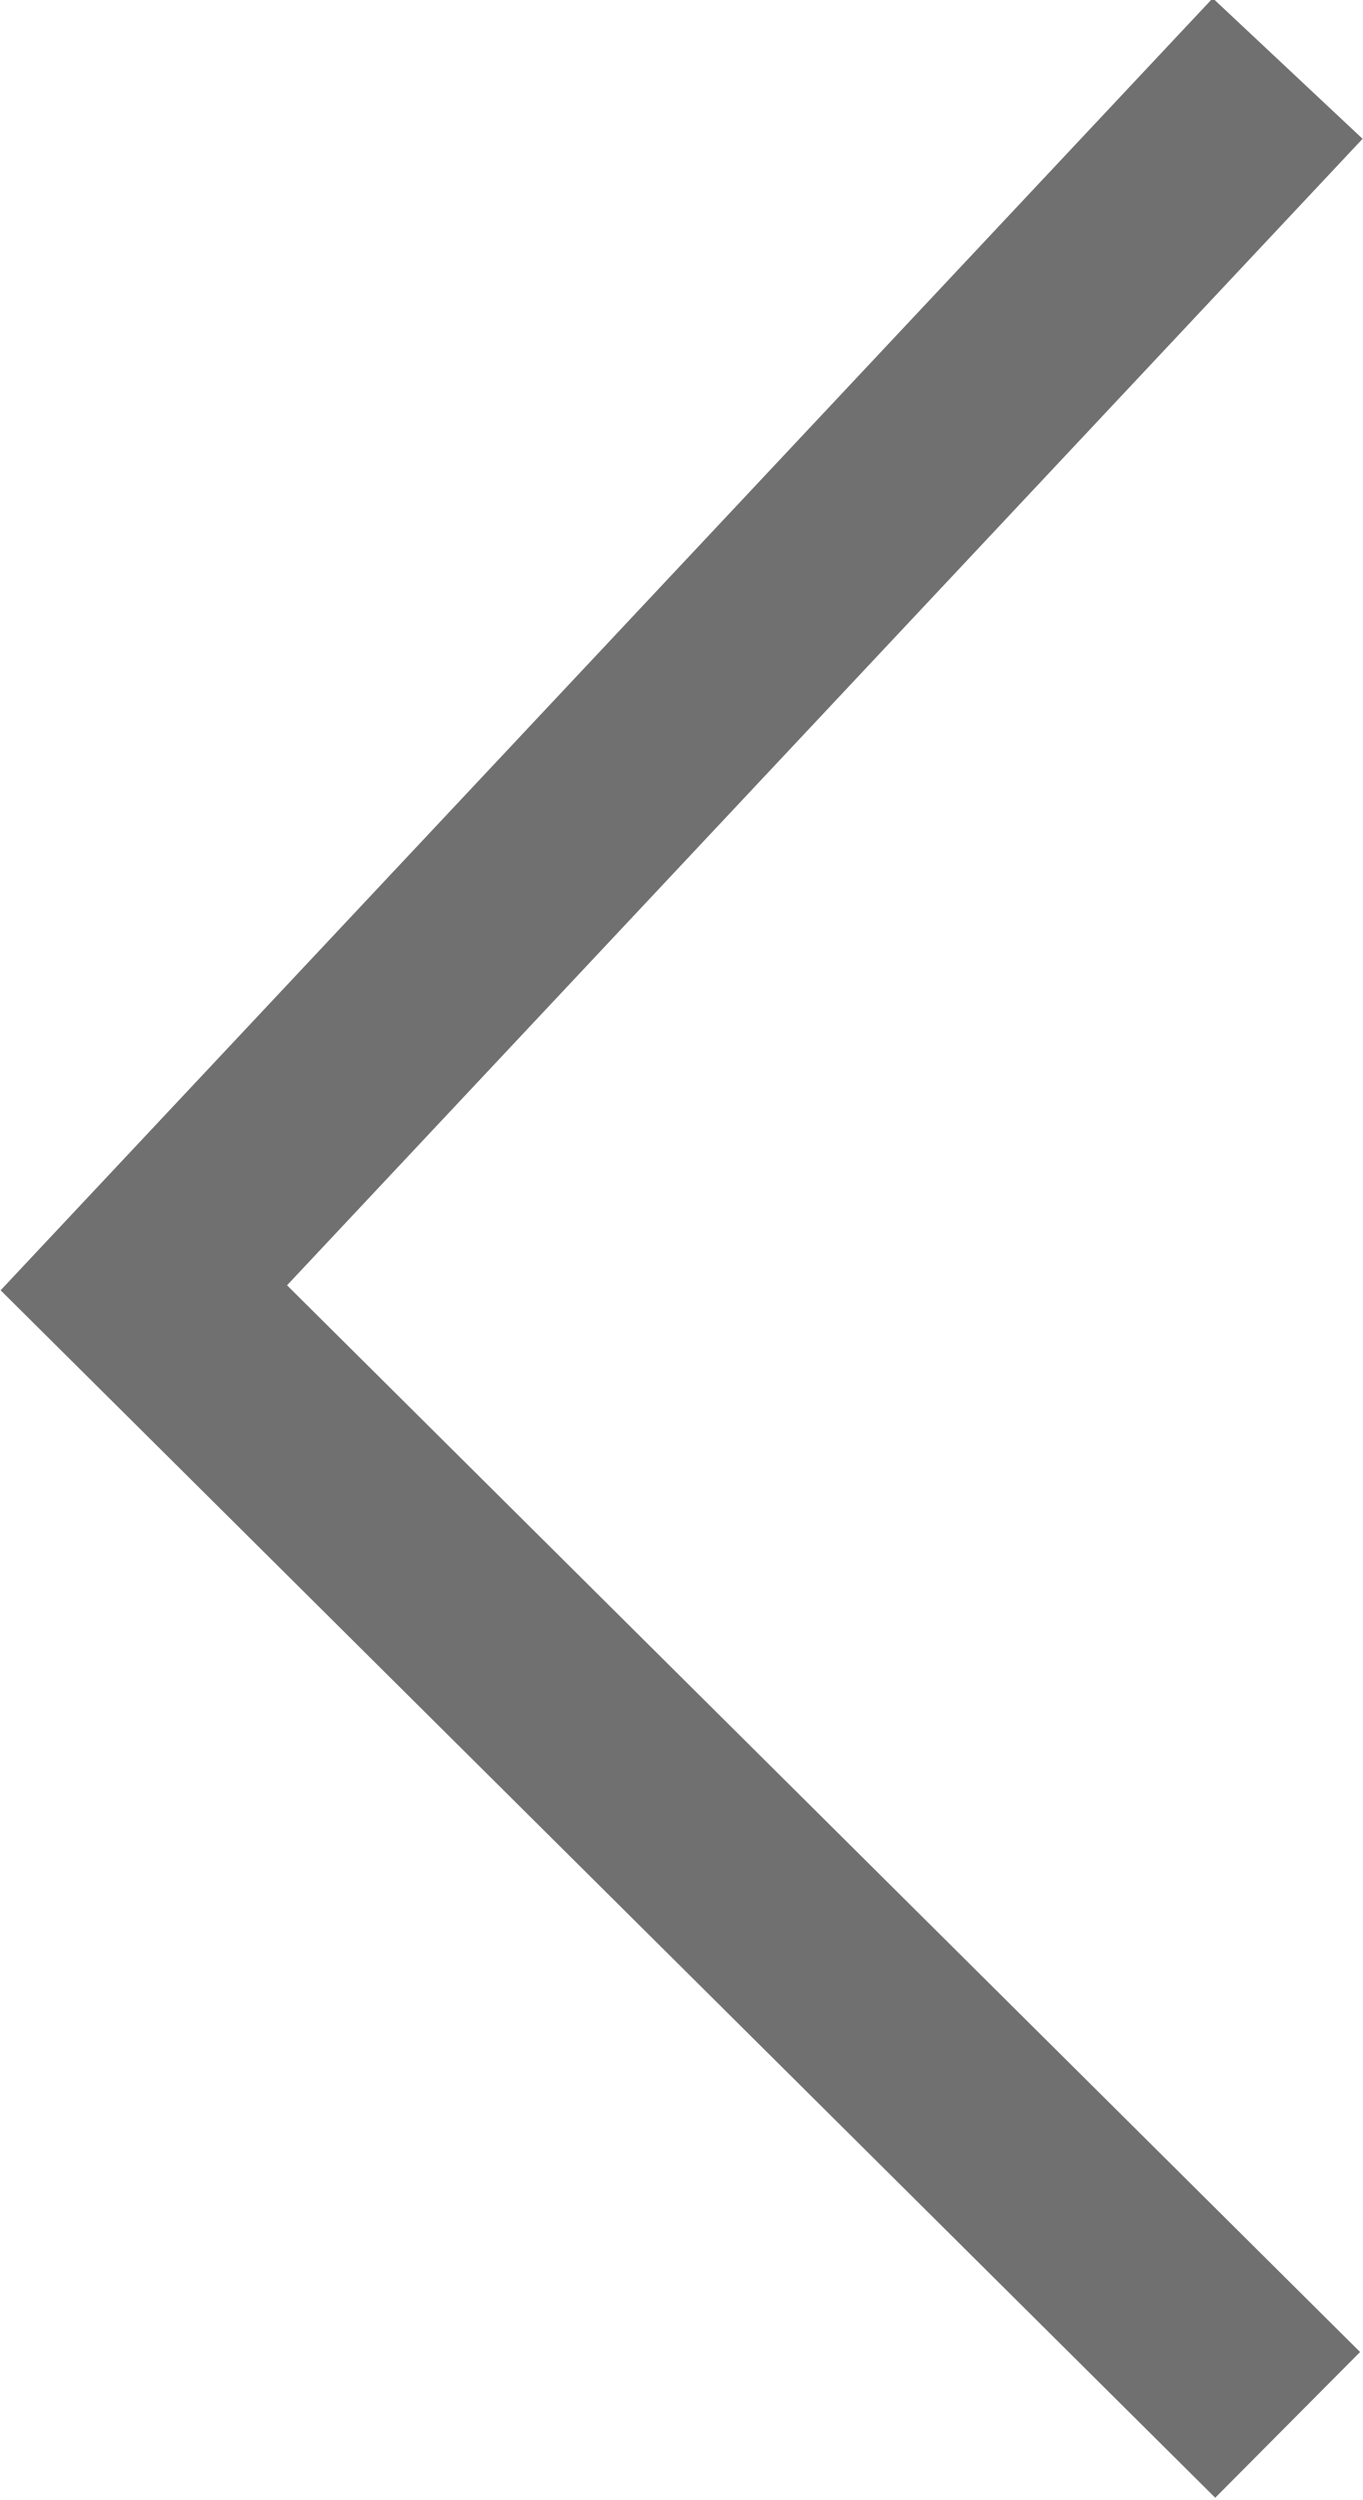 <?xml version="1.0" encoding="utf-8"?>
<!-- Generator: Adobe Illustrator 21.0.2, SVG Export Plug-In . SVG Version: 6.00 Build 0)  -->
<svg version="1.1" id="Layer_1" xmlns="http://www.w3.org/2000/svg" xmlns:xlink="http://www.w3.org/1999/xlink" x="0px" y="0px"
	 viewBox="0 0 19.9 36.5" style="enable-background:new 0 0 19.9 36.5;" xml:space="preserve">
<style type="text/css">
	.st0{fill:none;stroke:#707070;stroke-width:3;}
</style>
<path id="Path_486" class="st0" d="M18.8,1L2.1,18.8l16.7,16.6"/>
</svg>
